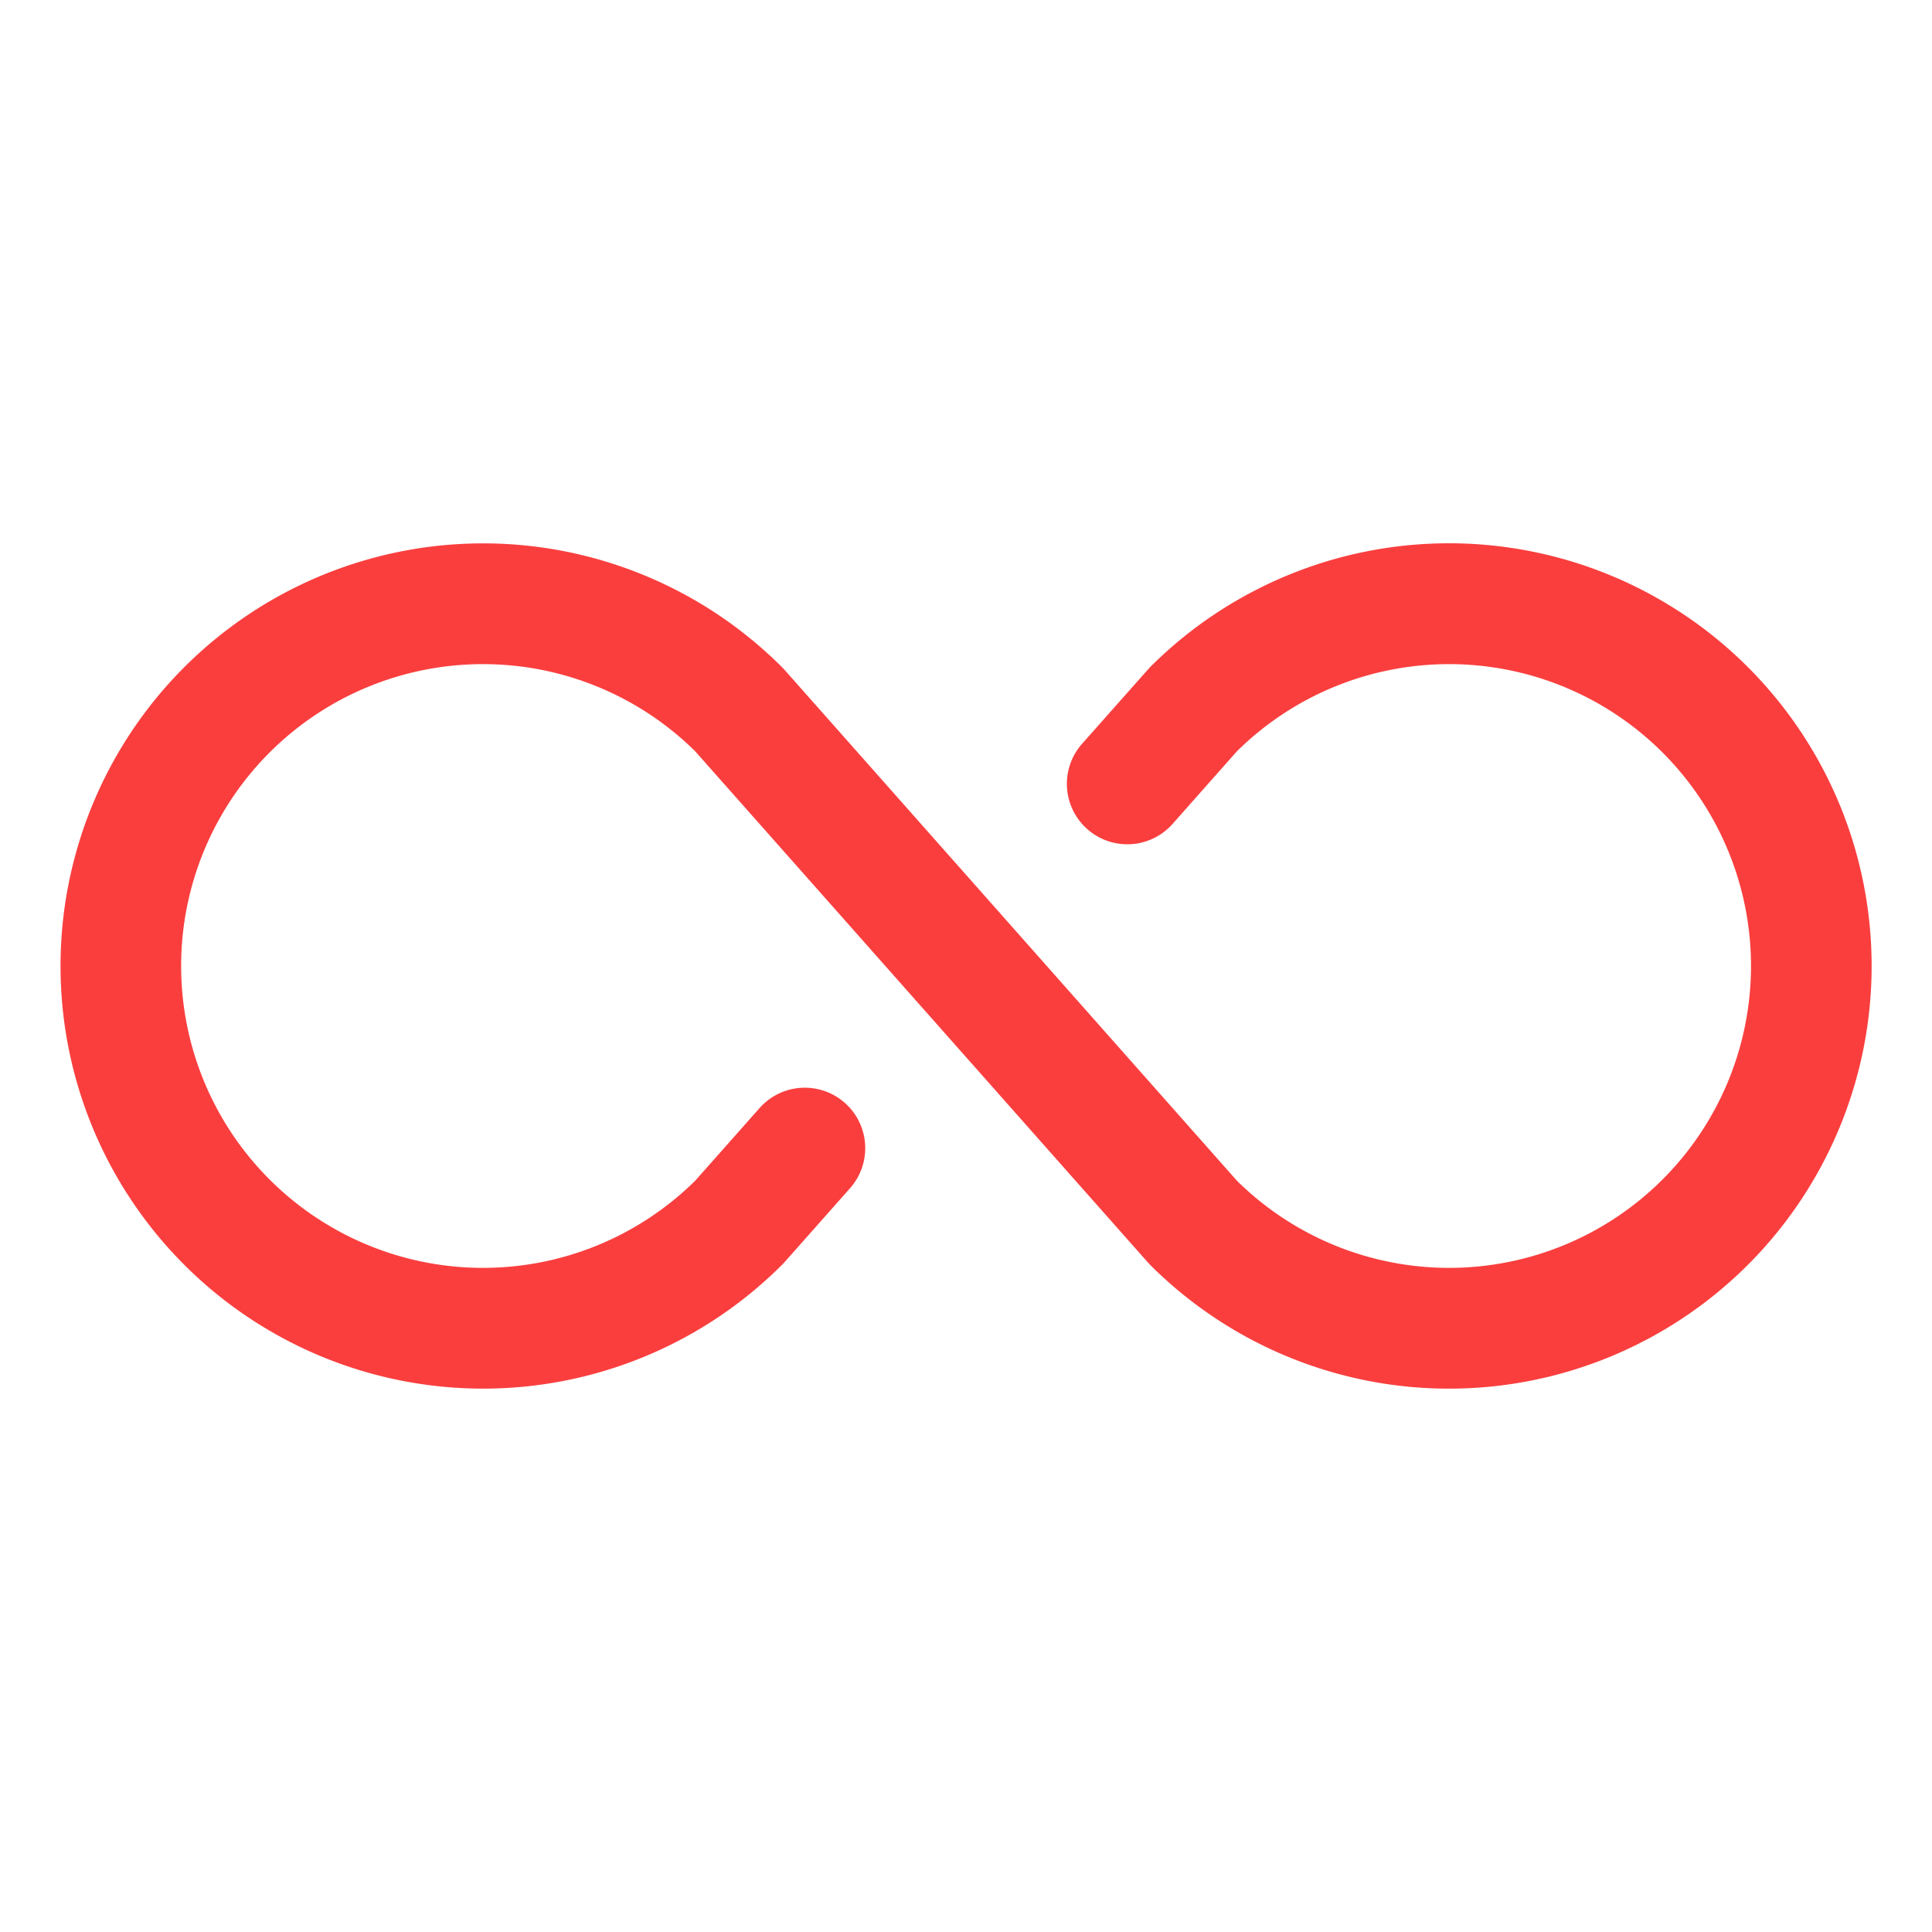 <svg xmlns="http://www.w3.org/2000/svg" width="32" height="32" fill="none"><path fill="#FA3E3E" d="M31 16a7 7 0 0 1-11.95 4.95l-.041-.044-7.494-8.462a5 5 0 1 0 0 7.112l1.065-1.202a1.001 1.001 0 0 1 1.5 1.326l-1.086 1.226-.042.044a7 7 0 1 1 0-9.9l.042.044 7.493 8.462a5 5 0 1 0 0-7.112l-1.065 1.202a1 1 0 1 1-1.5-1.326l1.087-1.226.04-.044A7 7 0 0 1 31 16Z"/></svg>